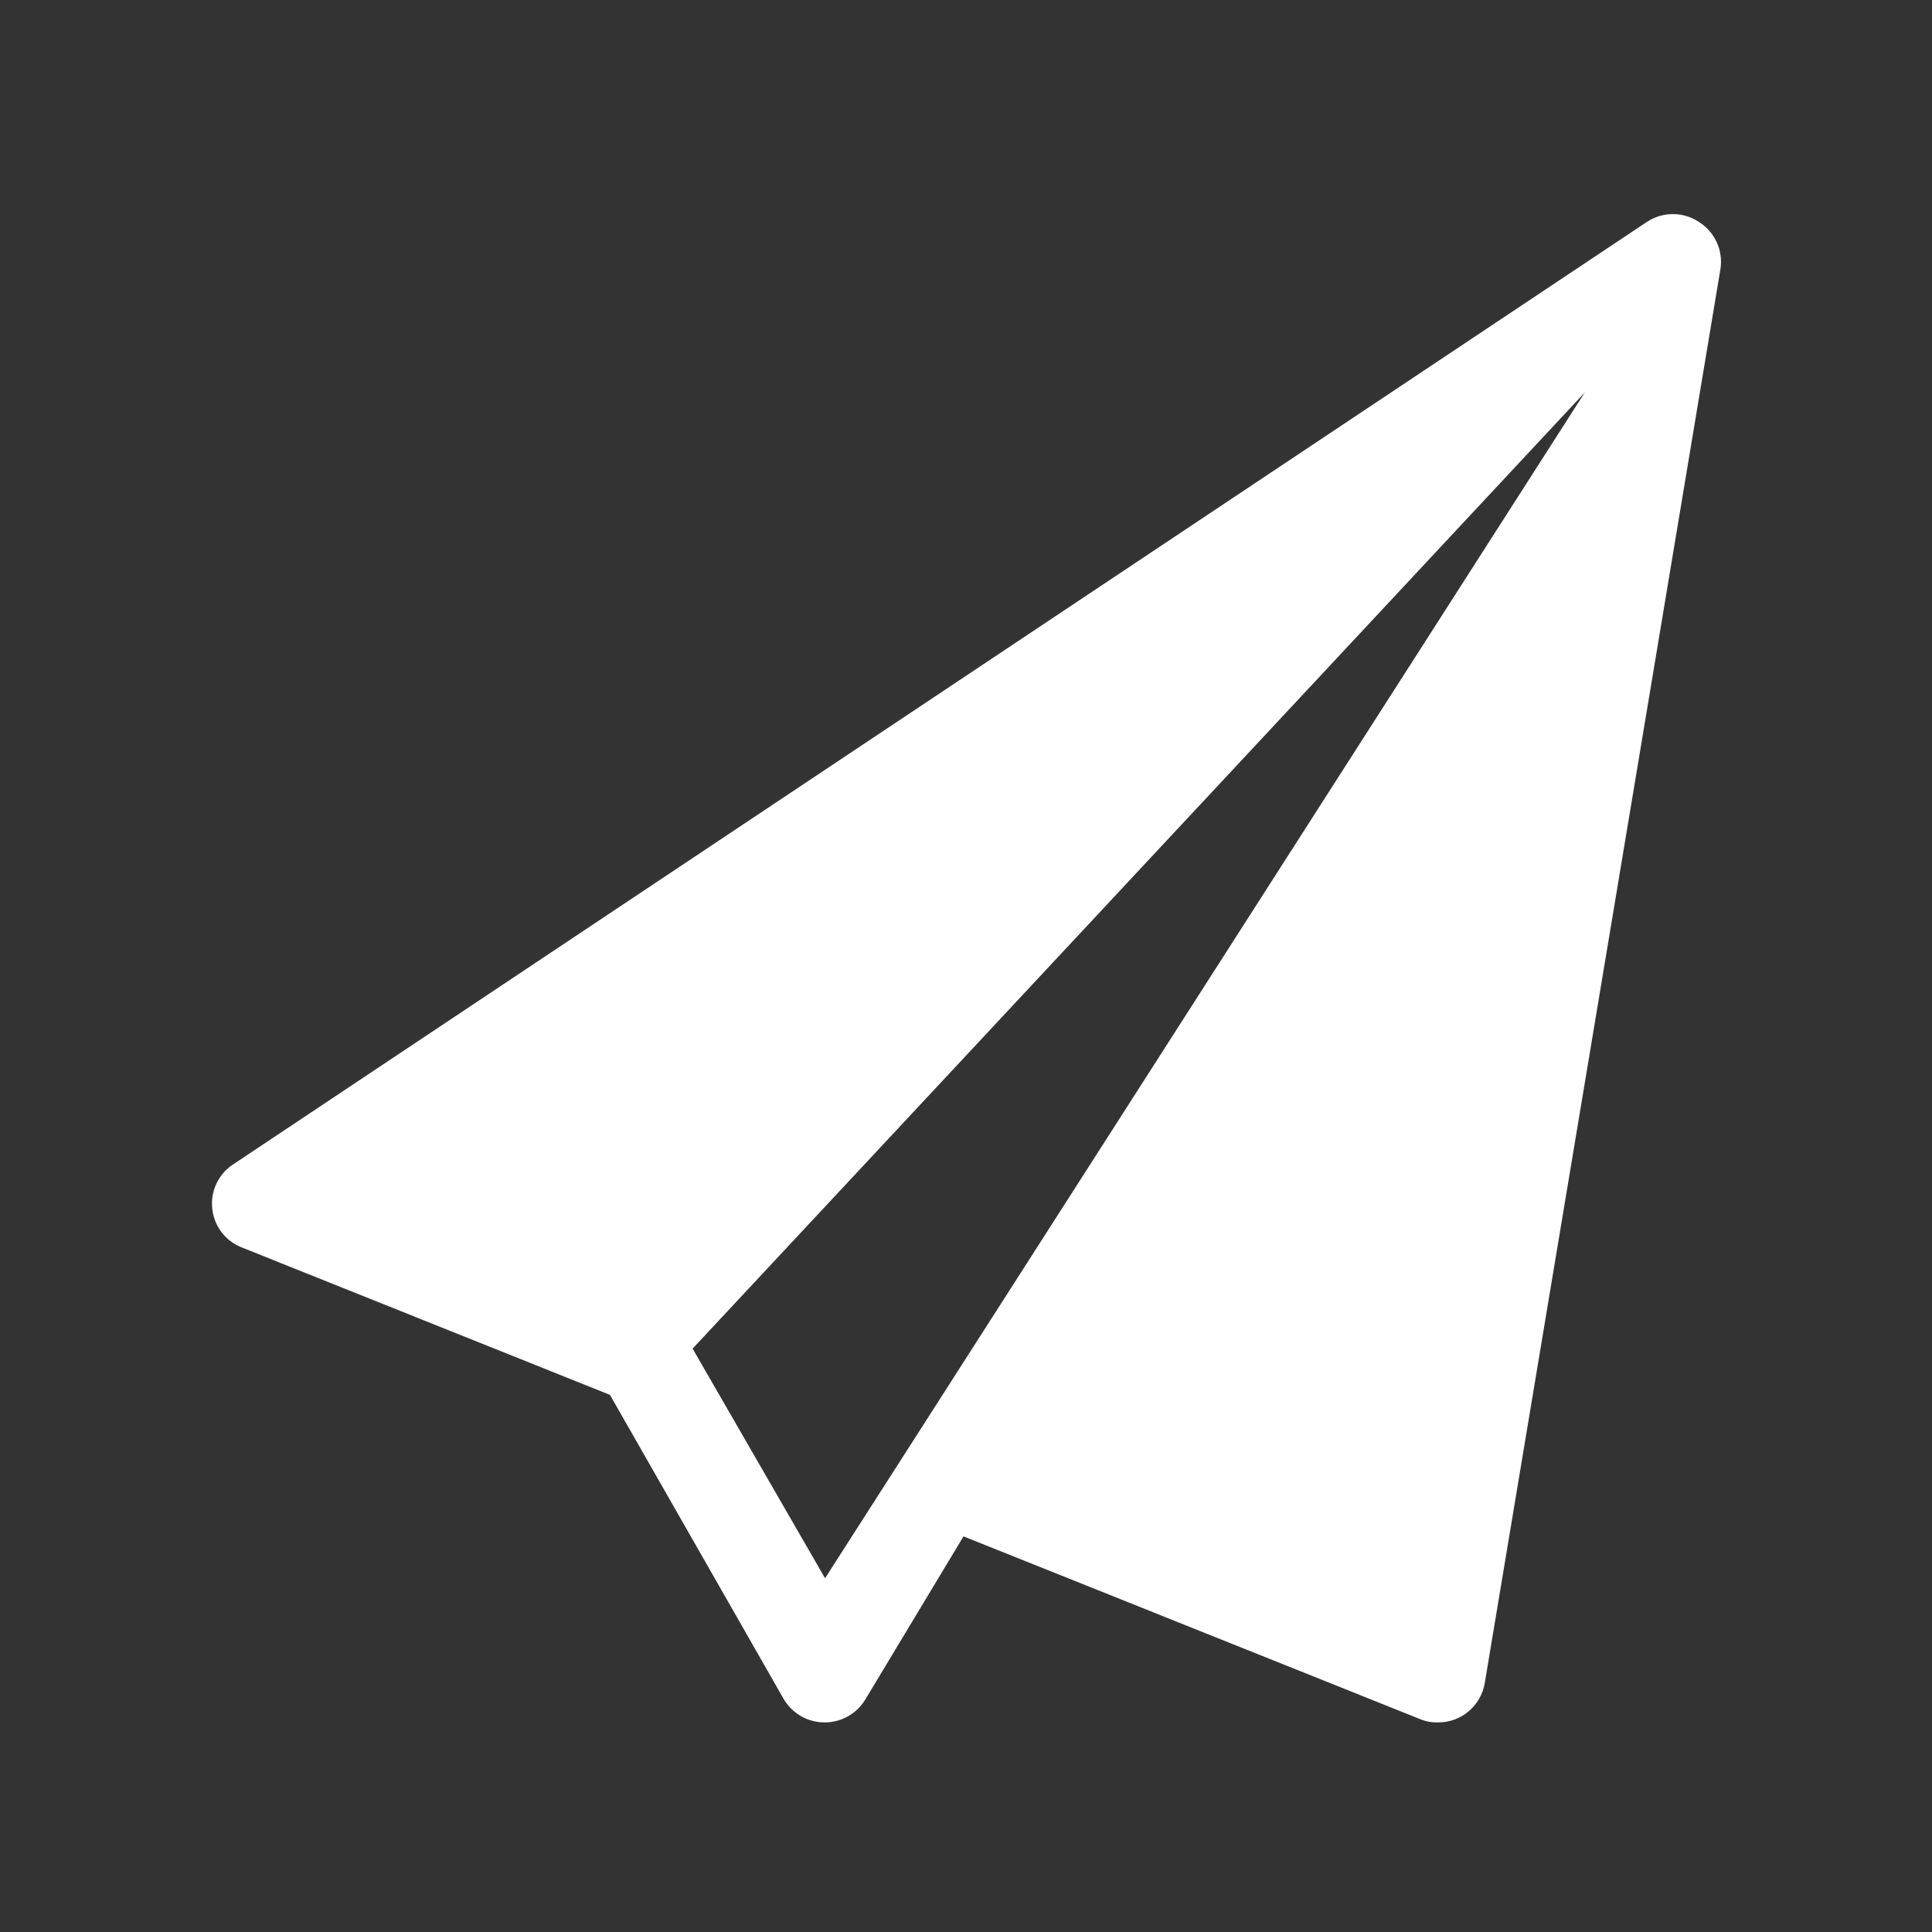 <svg width="41" height="41" viewBox="0 0 41 41" fill="none" xmlns="http://www.w3.org/2000/svg">
<rect x="0" y="0" width="41" height="41" fill="#333333" stroke="none"/>
<path d="M36.051 4.709C35.718 4.488 35.286 4.488 34.95 4.709L4.944 24.712C4.636 24.916 4.464 25.277 4.504 25.645C4.54 26.013 4.78 26.334 5.124 26.47L12.944 29.601L16.624 36.043C16.804 36.359 17.14 36.556 17.505 36.552C17.857 36.552 18.185 36.364 18.365 36.063L20.447 32.604L30.141 36.484C30.257 36.532 30.385 36.556 30.509 36.552C31.006 36.56 31.43 36.199 31.51 35.711L36.511 5.706C36.571 5.313 36.391 4.921 36.051 4.709ZM17.509 33.493L14.698 28.62L33.632 8.328L17.509 33.493Z" fill="white"/>
</svg>
